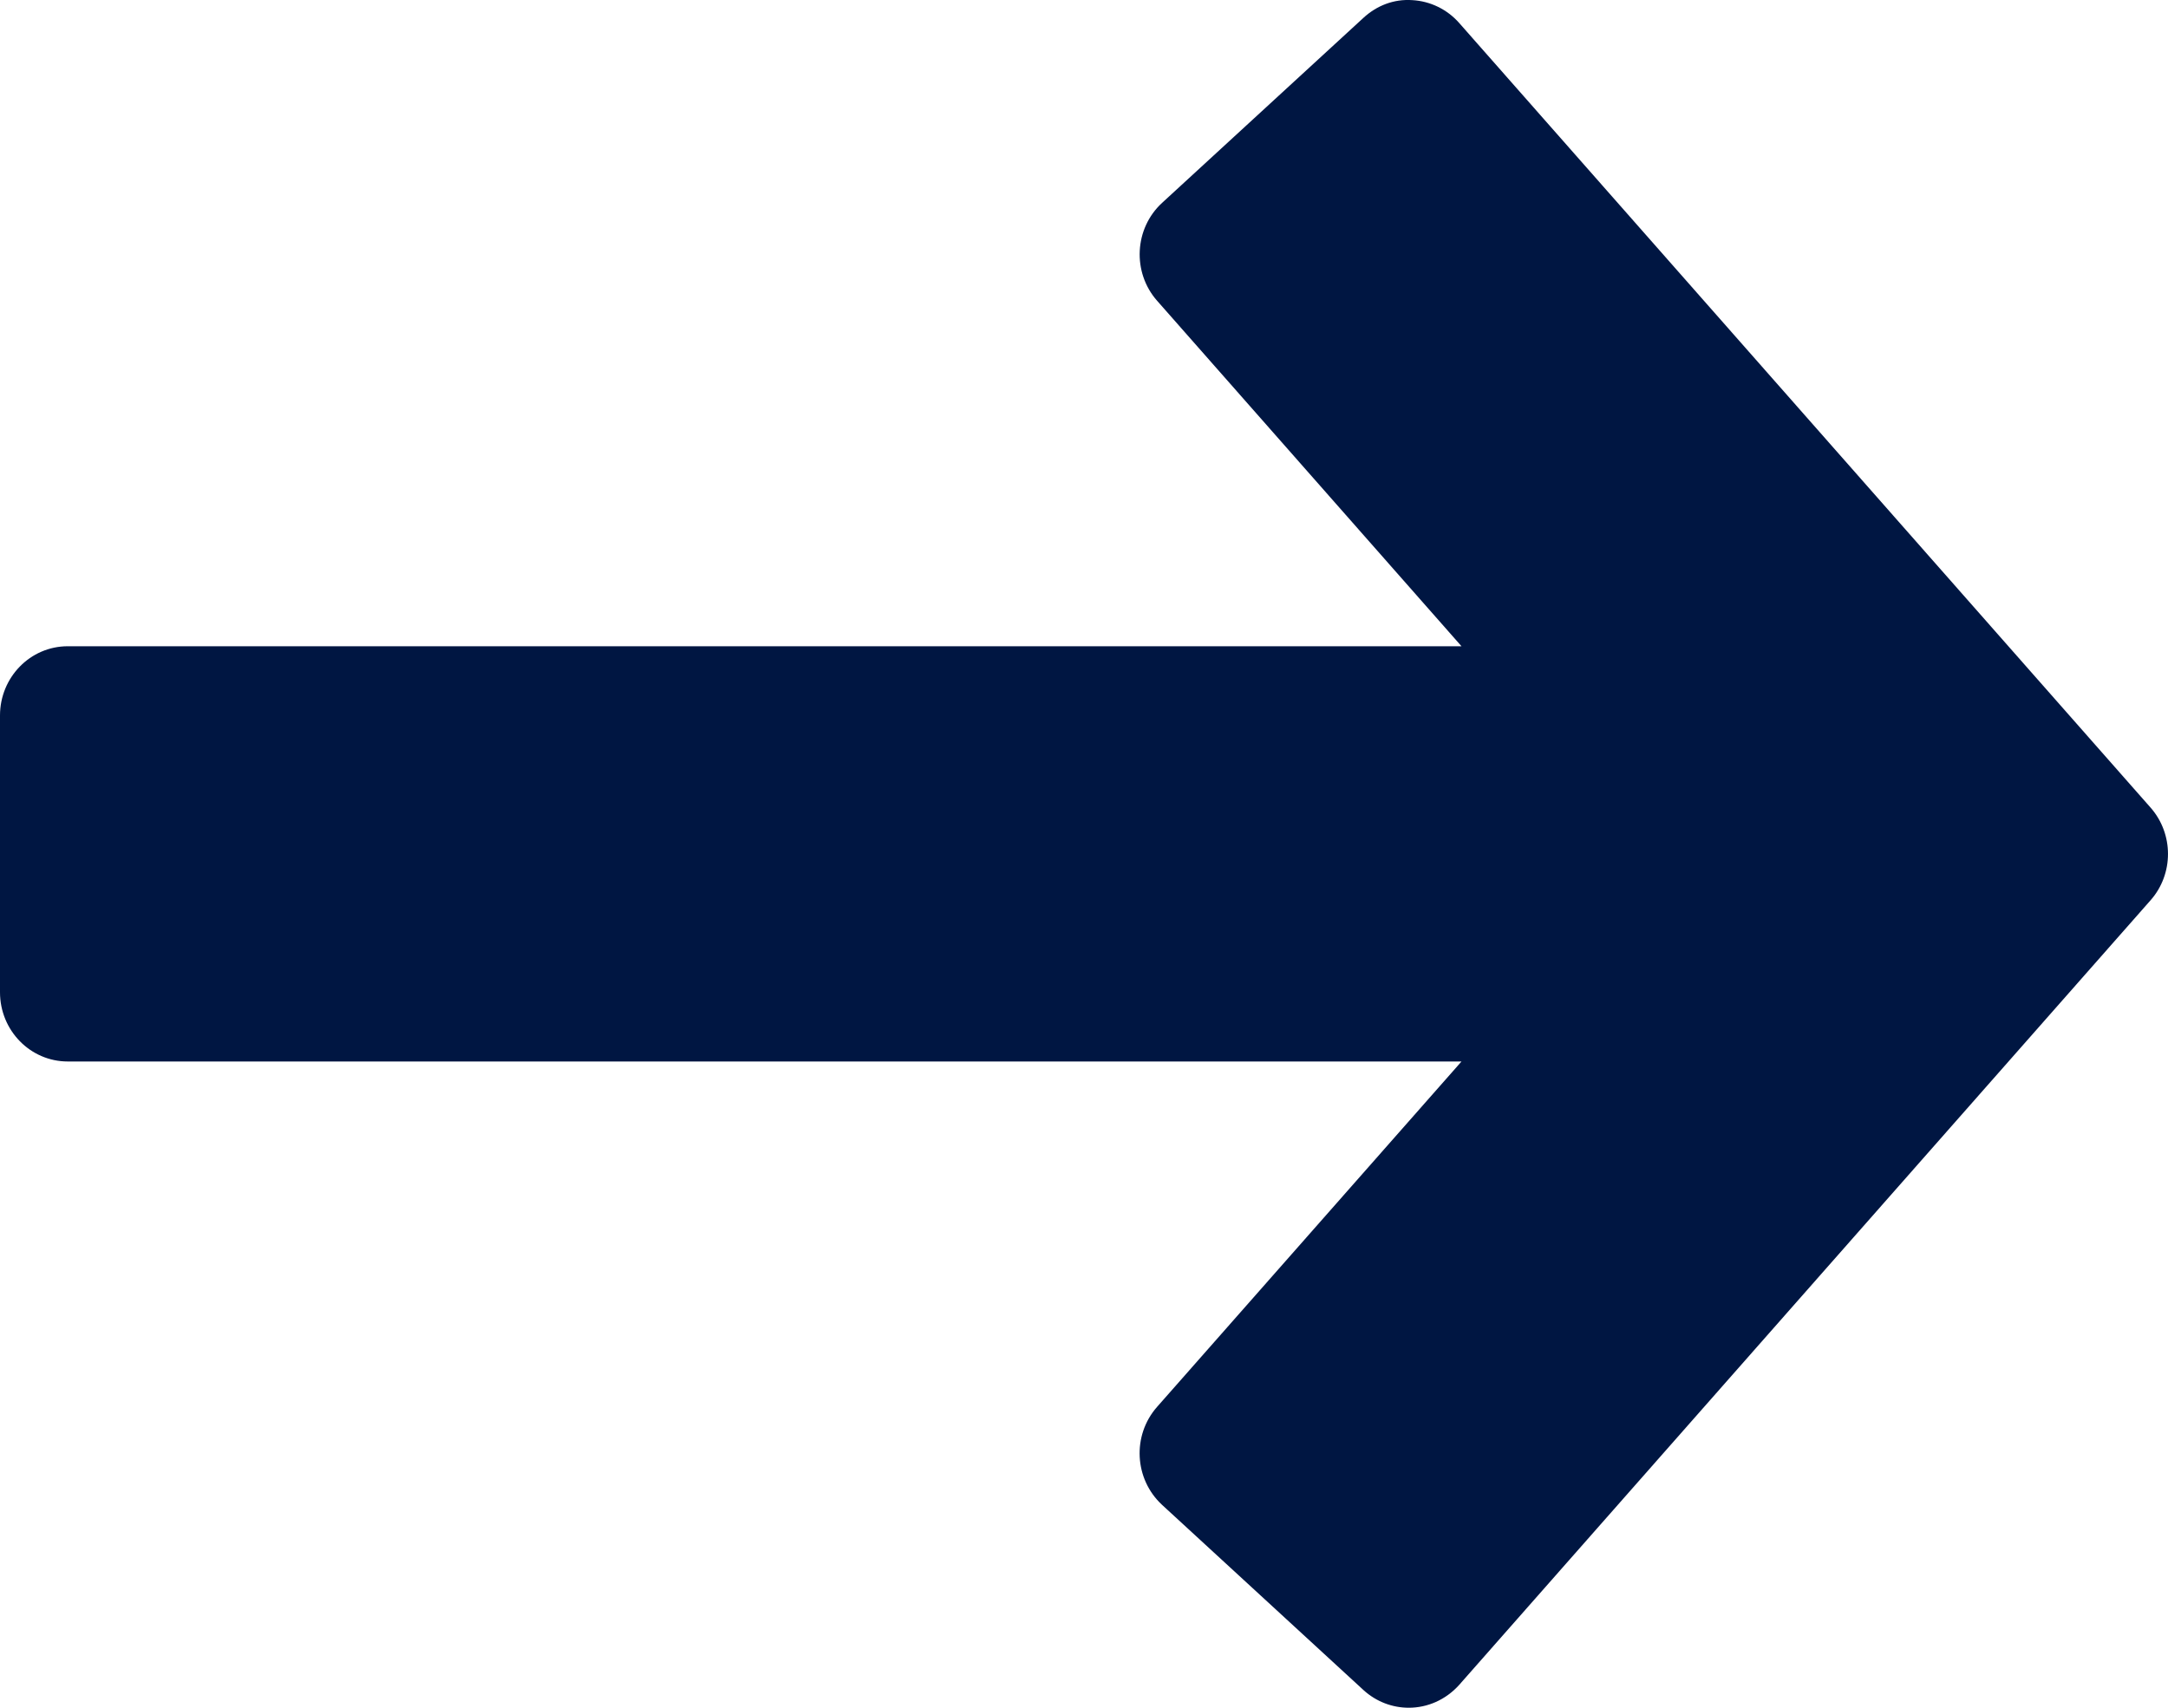 <?xml version="1.0" encoding="UTF-8"?>
<svg width="33px" height="26px" viewBox="0 0 33 26" version="1.1" xmlns="http://www.w3.org/2000/svg" xmlns:xlink="http://www.w3.org/1999/xlink">
    <!-- Generator: Sketch 52.6 (67491) - http://www.bohemiancoding.com/sketch -->
    <title>next (1) copy 4</title>
    <desc>Created with Sketch.</desc>
    <g id="Page-1" stroke="none" stroke-width="1" fill="none" fill-rule="evenodd">
        <g id="Desktop-HD" transform="translate(-816, -1847)" fill="#001642" fill-rule="nonzero">
            <g id="Group-4" transform="translate(538, 1847)">
                <g id="next-(1)-copy-4" transform="translate(278, 0)">
                    <path d="M32.735,12.296 L22.211,0.35 C22.027,0.141 21.769,0.017 21.497,0.002 C21.217,-0.017 20.957,0.084 20.753,0.272 L17.688,3.089 C17.265,3.479 17.232,4.145 17.611,4.577 L22.246,9.839 L1.031,9.839 C0.462,9.839 0,10.311 0,10.893 L0,15.107 C0,15.689 0.462,16.161 1.031,16.161 L22.246,16.161 L17.611,21.421 C17.23,21.855 17.265,22.519 17.688,22.911 L20.753,25.73 C20.951,25.911 21.198,26 21.443,26 C21.726,26 22.004,25.882 22.211,25.652 L32.735,13.706 C33.088,13.306 33.088,12.697 32.735,12.296 Z" id="Shape"></path>
                </g>
            </g>
        </g>
    </g>
</svg>